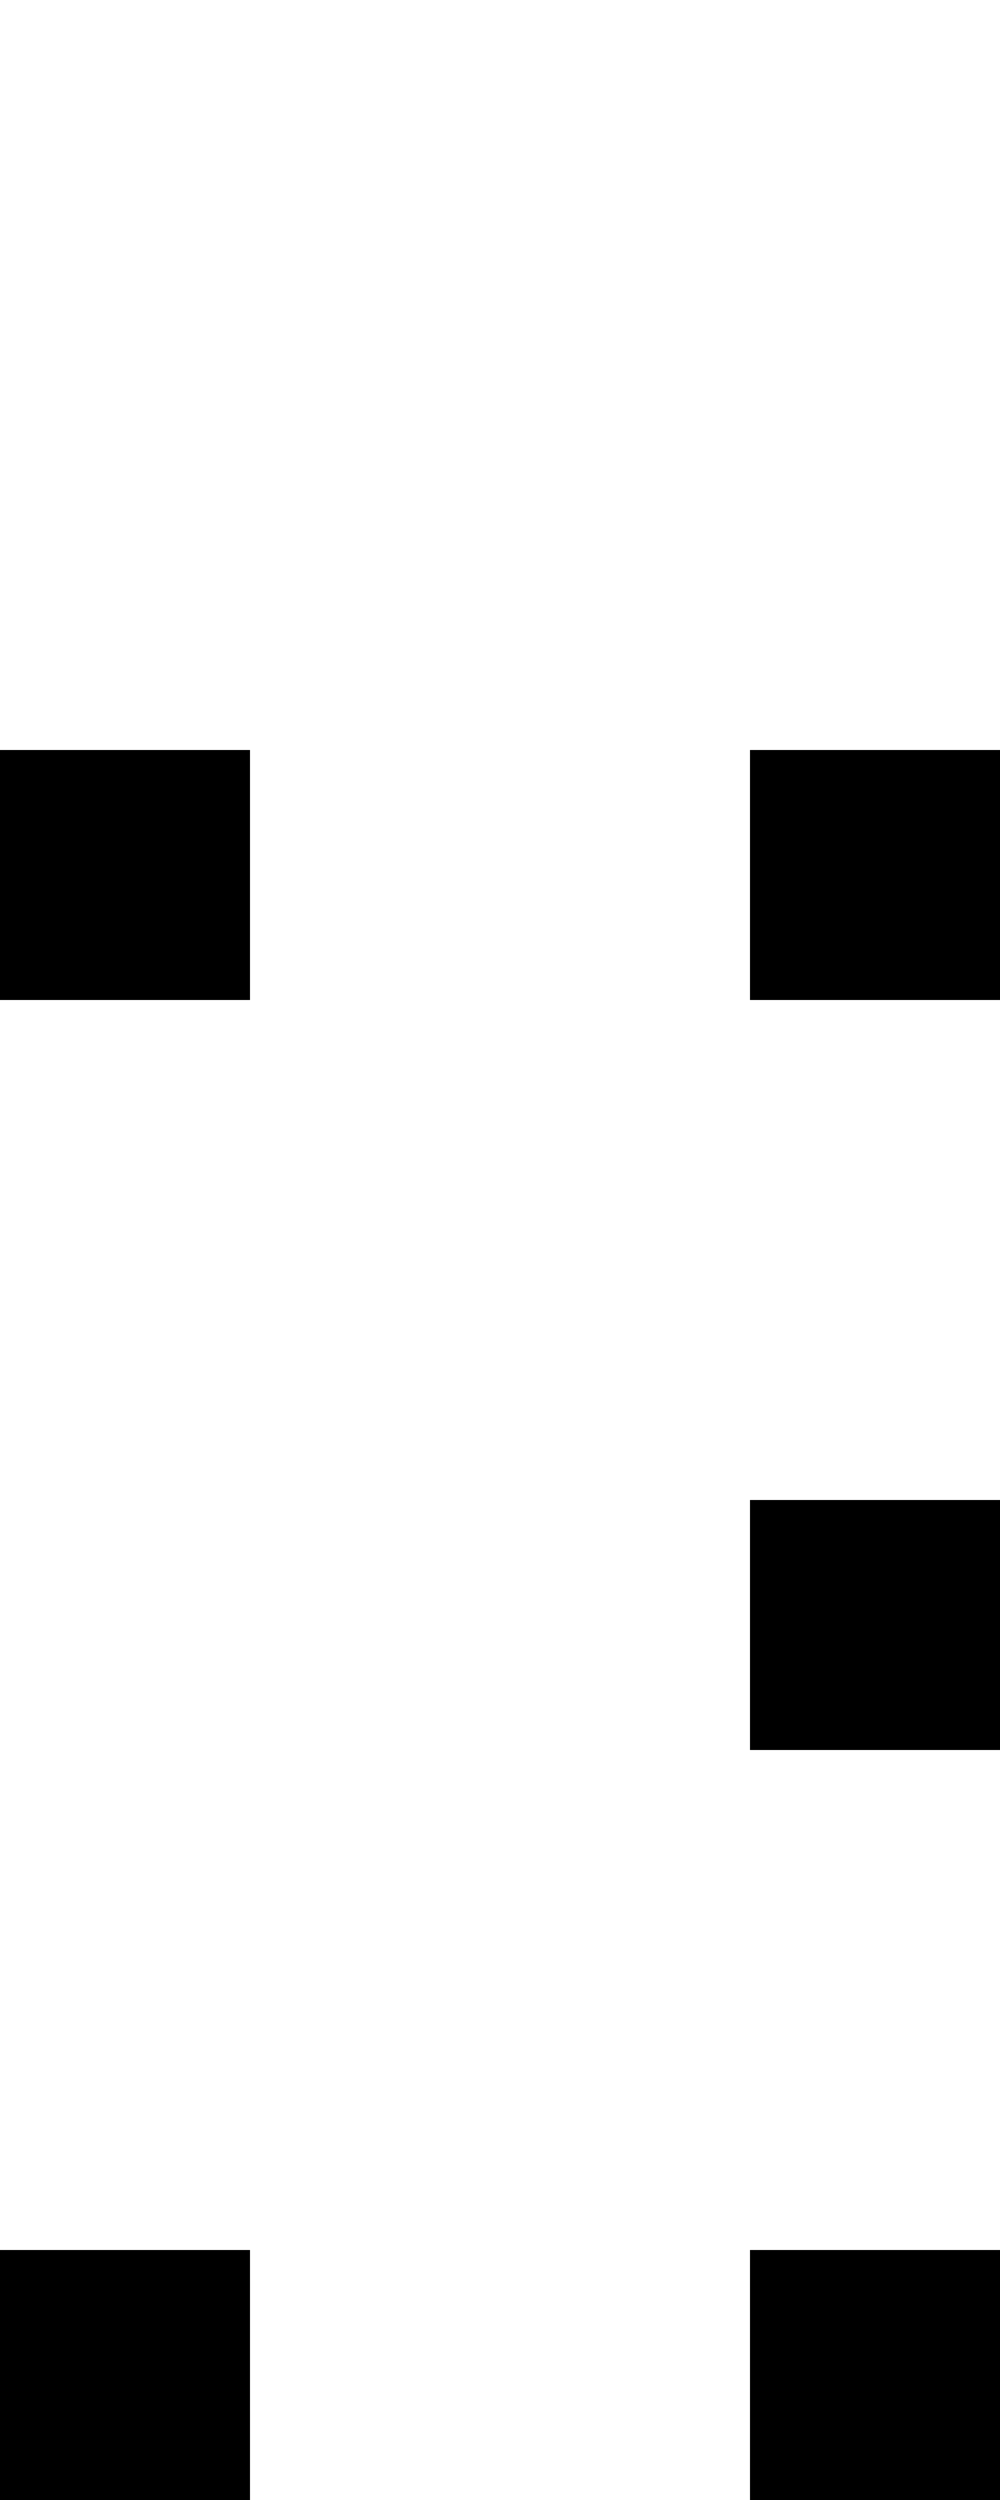 <svg xmlns="http://www.w3.org/2000/svg" width="4" height="10" viewBox="0 0 4 10"><style>rect { fill: black; }</style><title>Character: ⏲ (U+23F2)</title><rect x="0" y="3" width="1" height="1" /><rect x="3" y="3" width="1" height="1" /><rect x="3" y="6" width="1" height="1" /><rect x="0" y="9" width="1" height="1" /><rect x="3" y="9" width="1" height="1" /></svg>